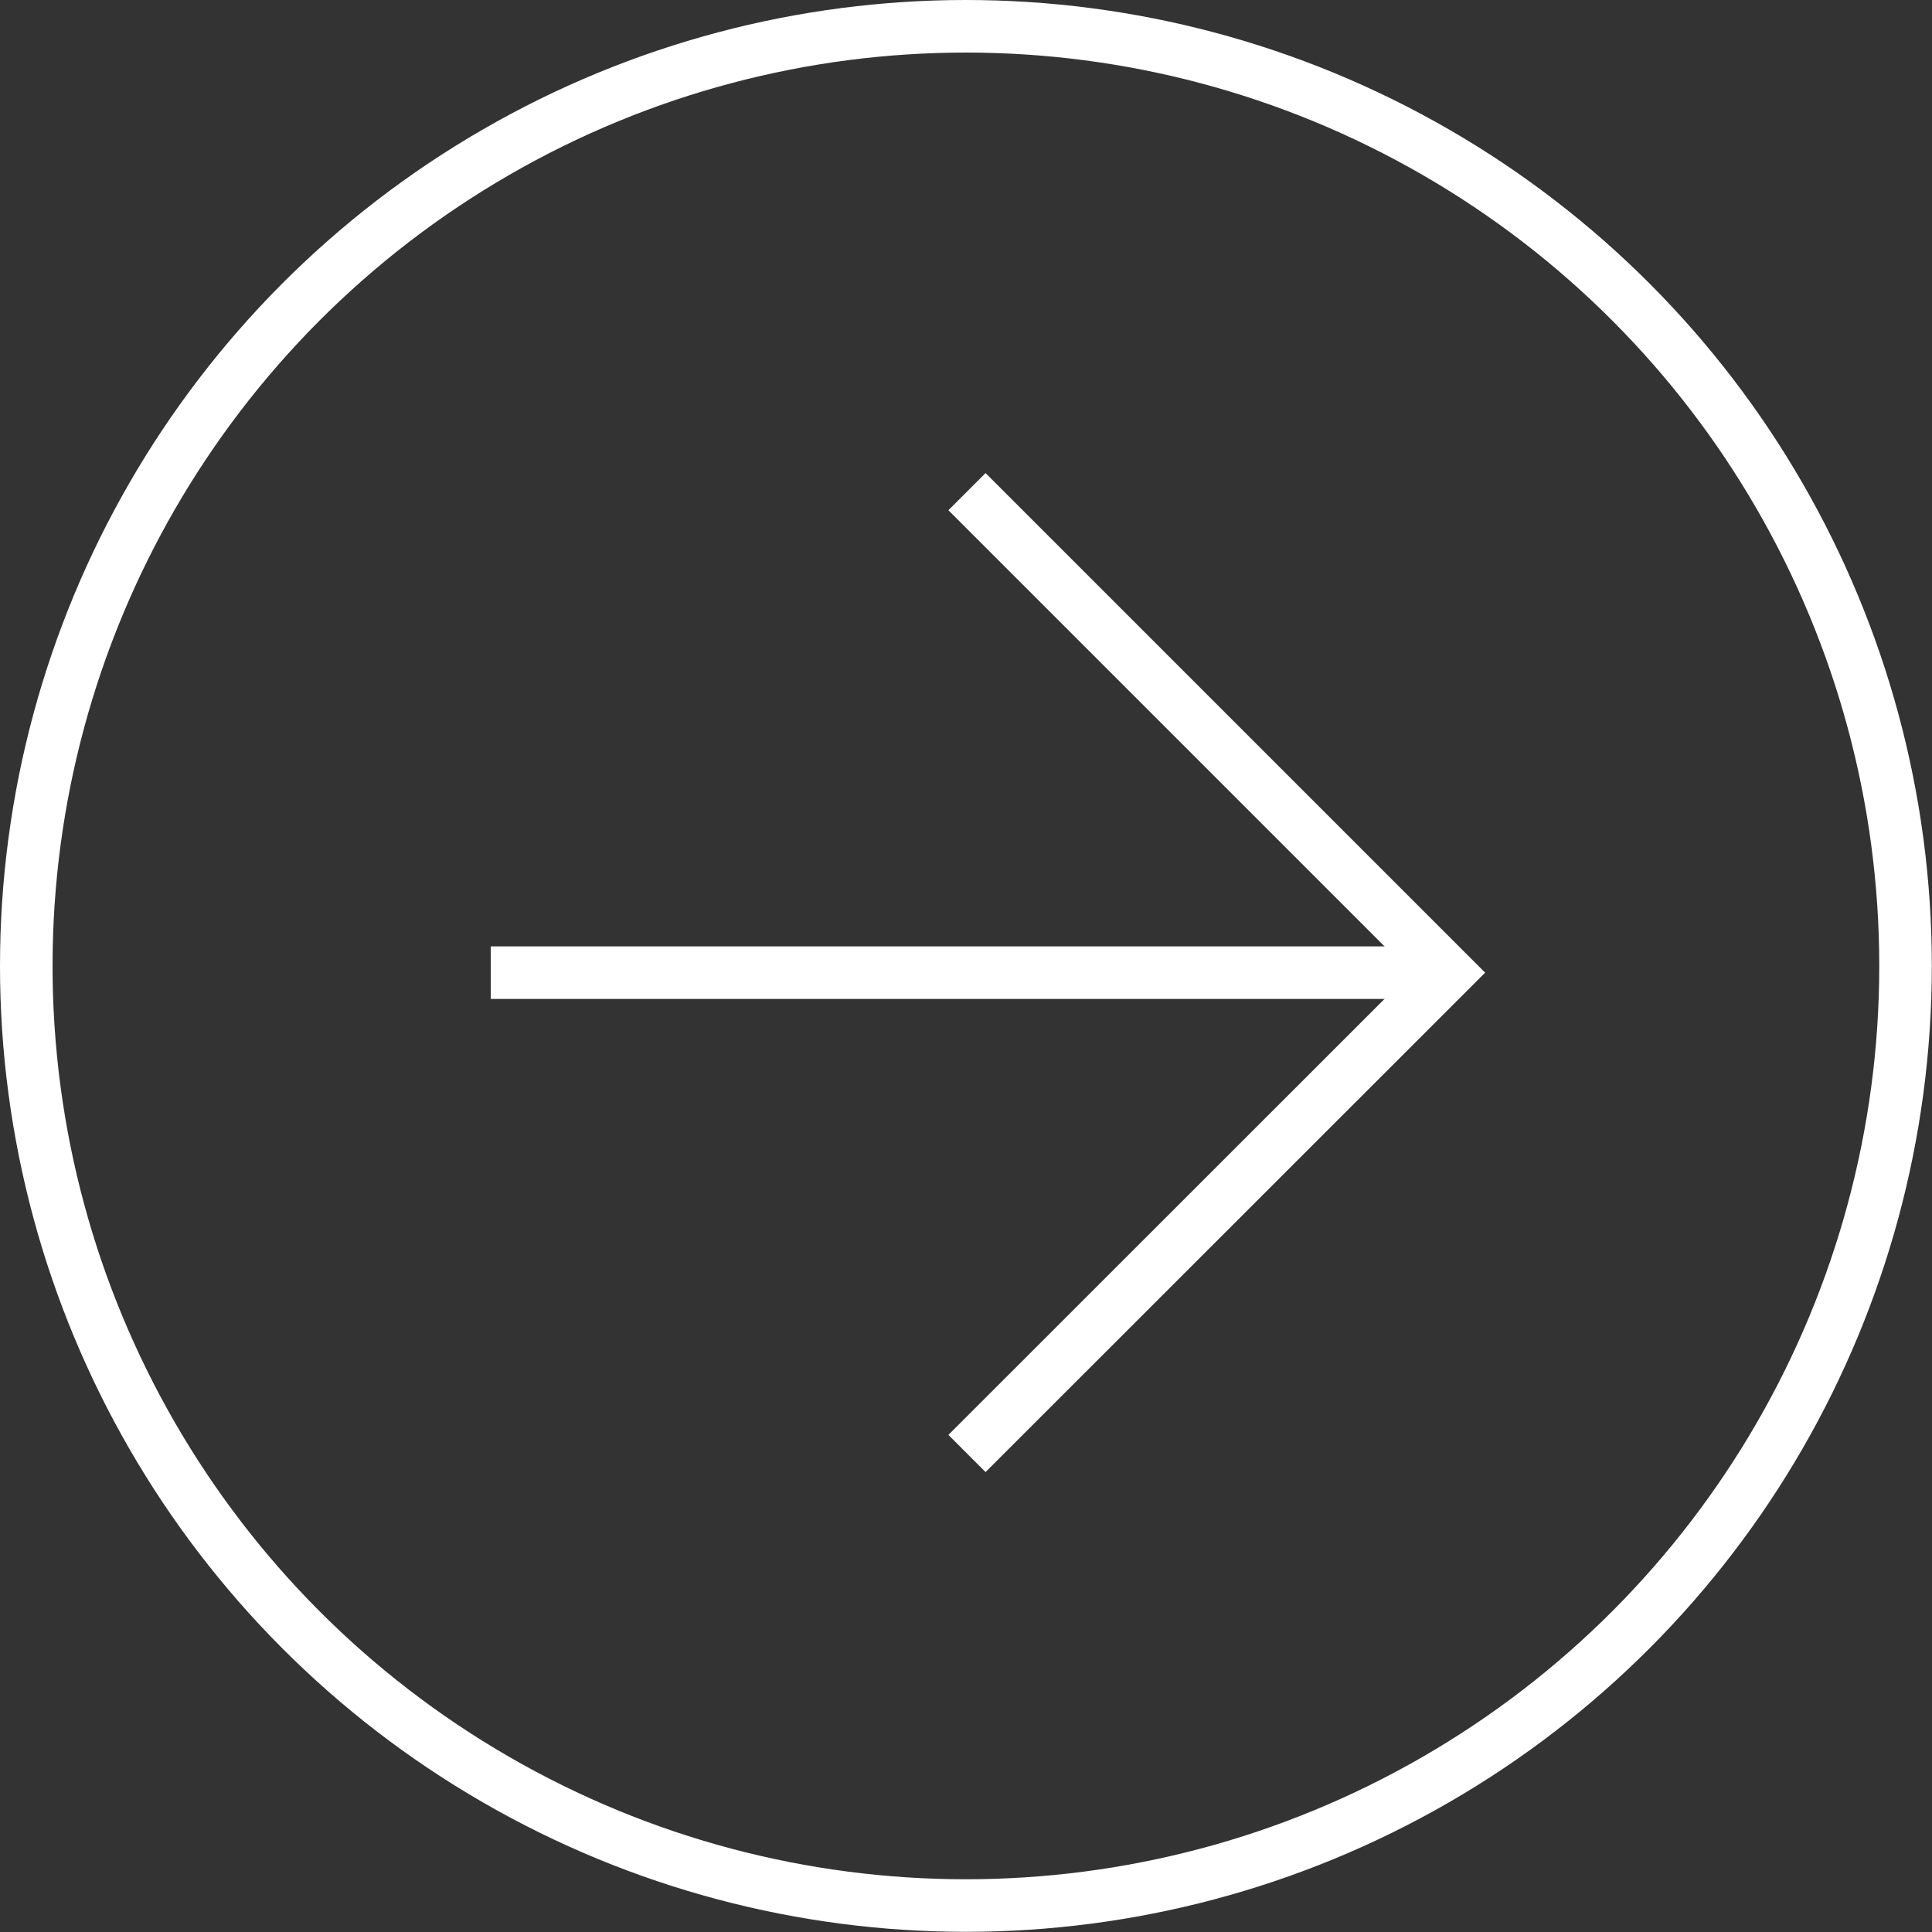 <svg xmlns="http://www.w3.org/2000/svg" viewBox="0 0 108.81 108.81"><rect x="0" y="0" width="108.81" height="108.81" fill="#333333" stroke="none"/><defs><style>.cls-1{fill:none;stroke:#fff;stroke-miterlimit:10;stroke-width:2.96px;}</style></defs><g id="Capa_2" data-name="Capa 2"><g id="Capa_1-2" data-name="Capa 1"><circle class="cls-1" cx="54.4" cy="54.4" r="52.92"/><polyline class="cls-1" points="54.46 27.69 81.55 54.78 54.46 81.86"/><line class="cls-1" x1="81.55" y1="54.78" x2="27.64" y2="54.78"/></g></g></svg>